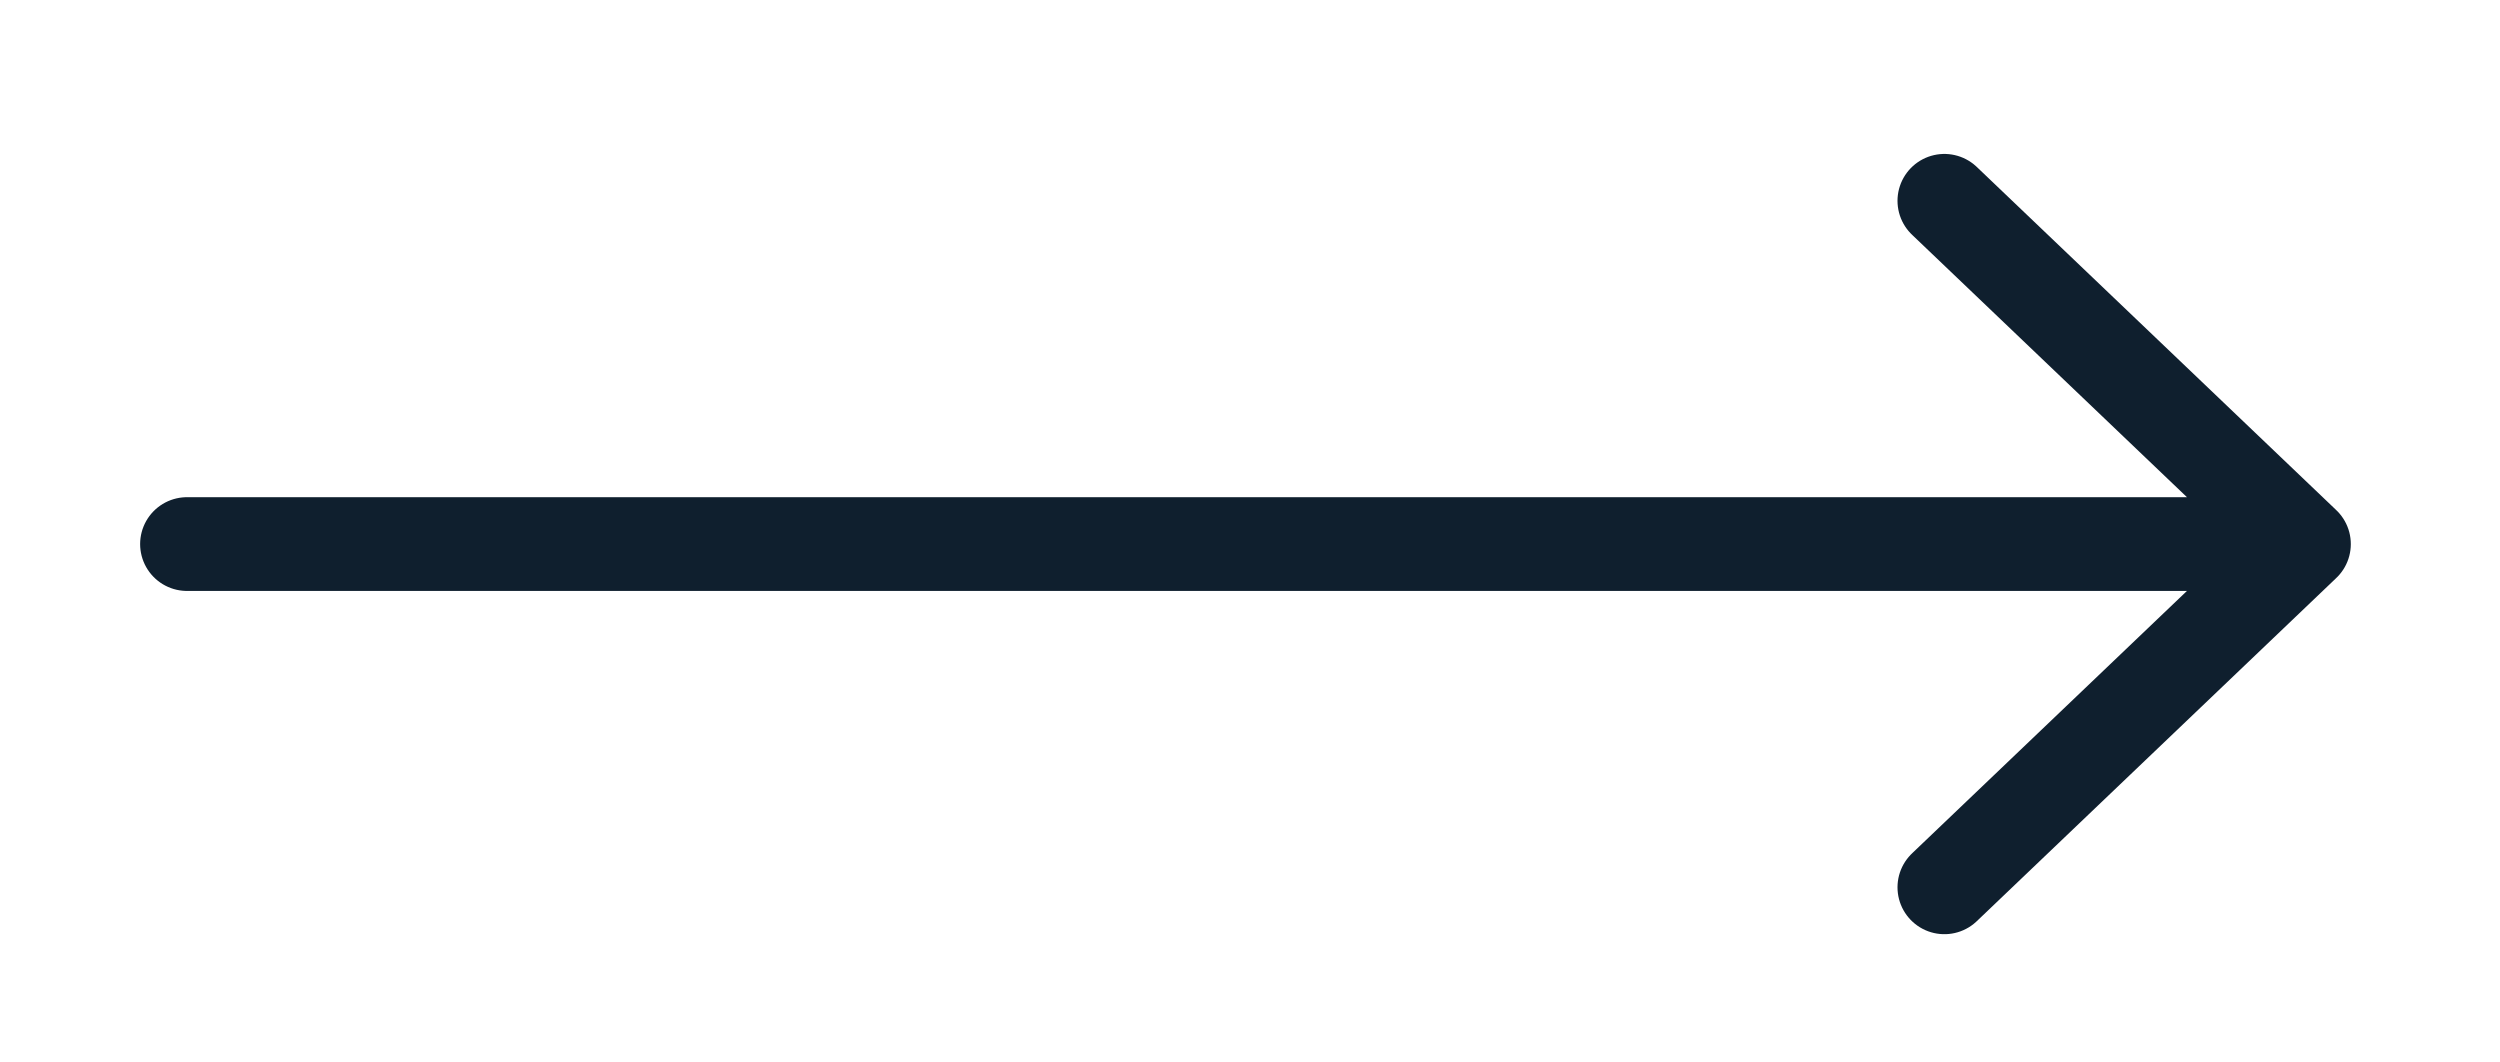 <svg width="40" height="17" viewBox="0 0 40 17" fill="none" xmlns="http://www.w3.org/2000/svg">
<path d="M31.11 3.213L36.863 8.705M36.863 8.705L31.11 14.197M36.863 8.705H2.992" stroke="#0F1F2E" stroke-width="1.5" stroke-linecap="round" stroke-linejoin="round"/>
</svg>
